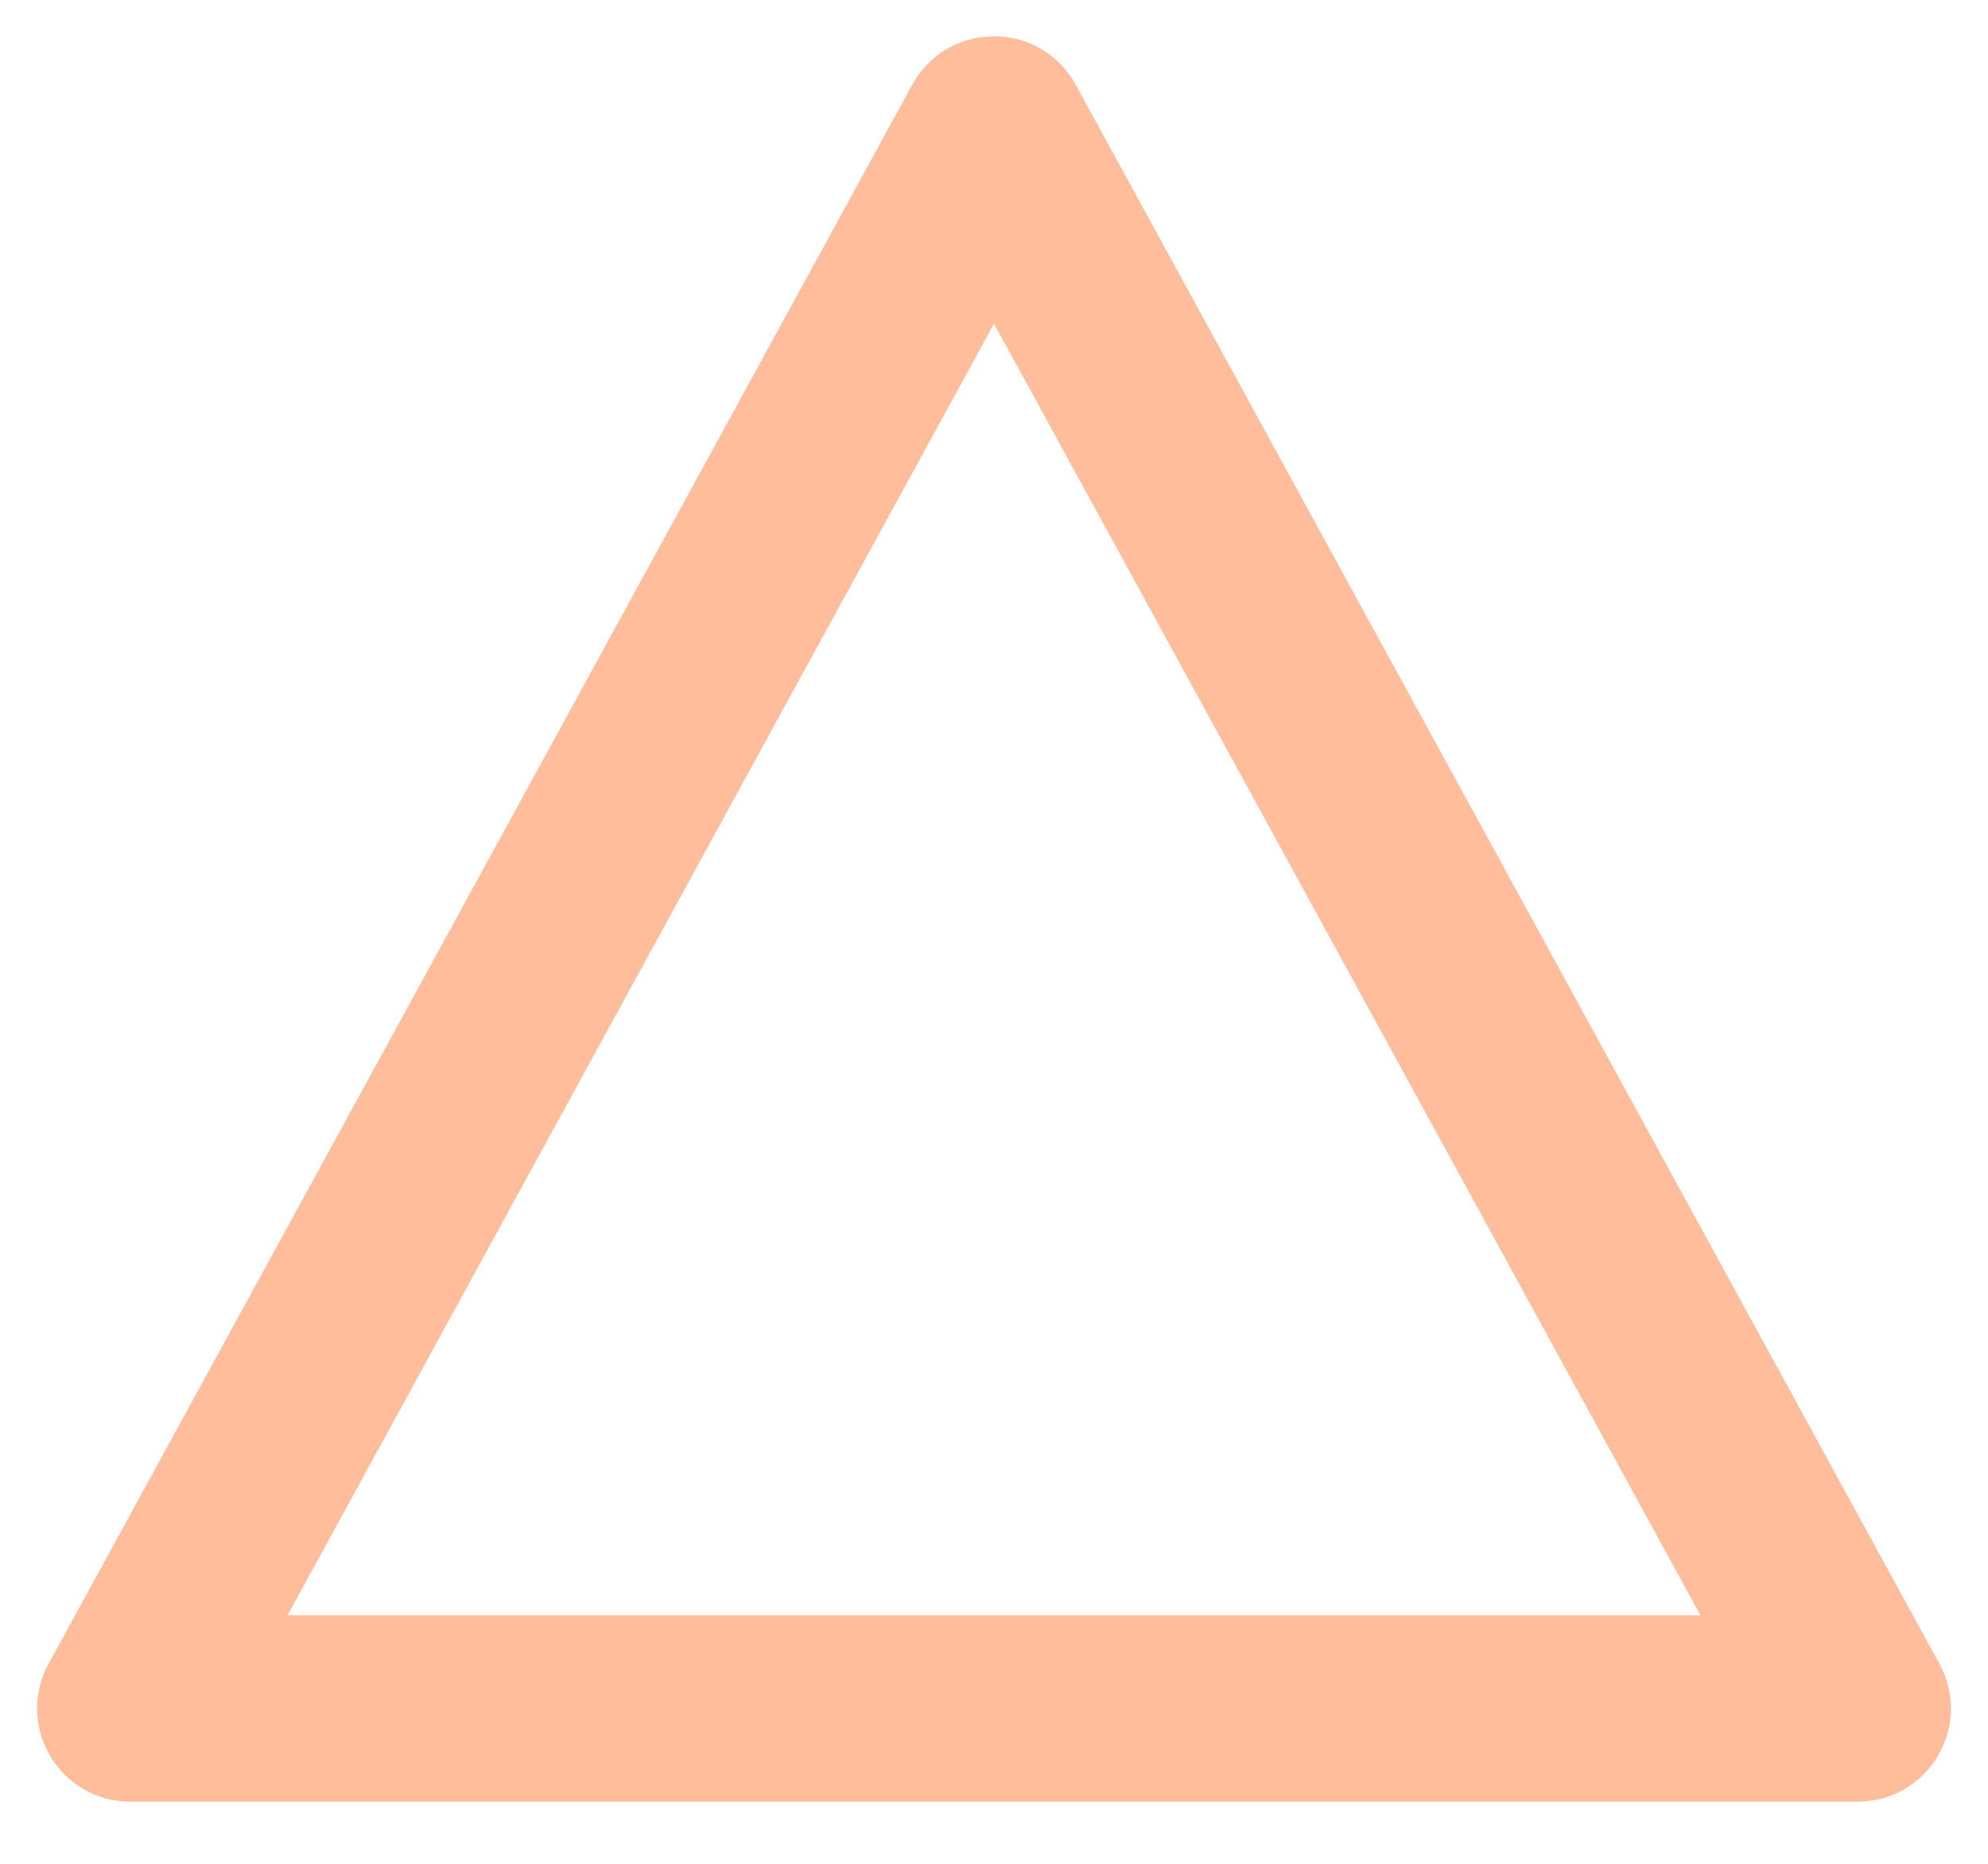 <svg width="32" height="30" viewBox="0 0 32 30" fill="none" xmlns="http://www.w3.org/2000/svg">
<path fill-rule="evenodd" clip-rule="evenodd" d="M16 4.168L3.785 26.5H28.215L16 4.168ZM16.877 1.604C16.498 0.911 15.502 0.911 15.123 1.604L1.221 27.02C0.856 27.686 1.339 28.5 2.098 28.5H29.902C30.661 28.5 31.143 27.686 30.779 27.02L16.877 1.604Z" fill="#FFBD9B" stroke="#FFBD9B"/>
</svg>
